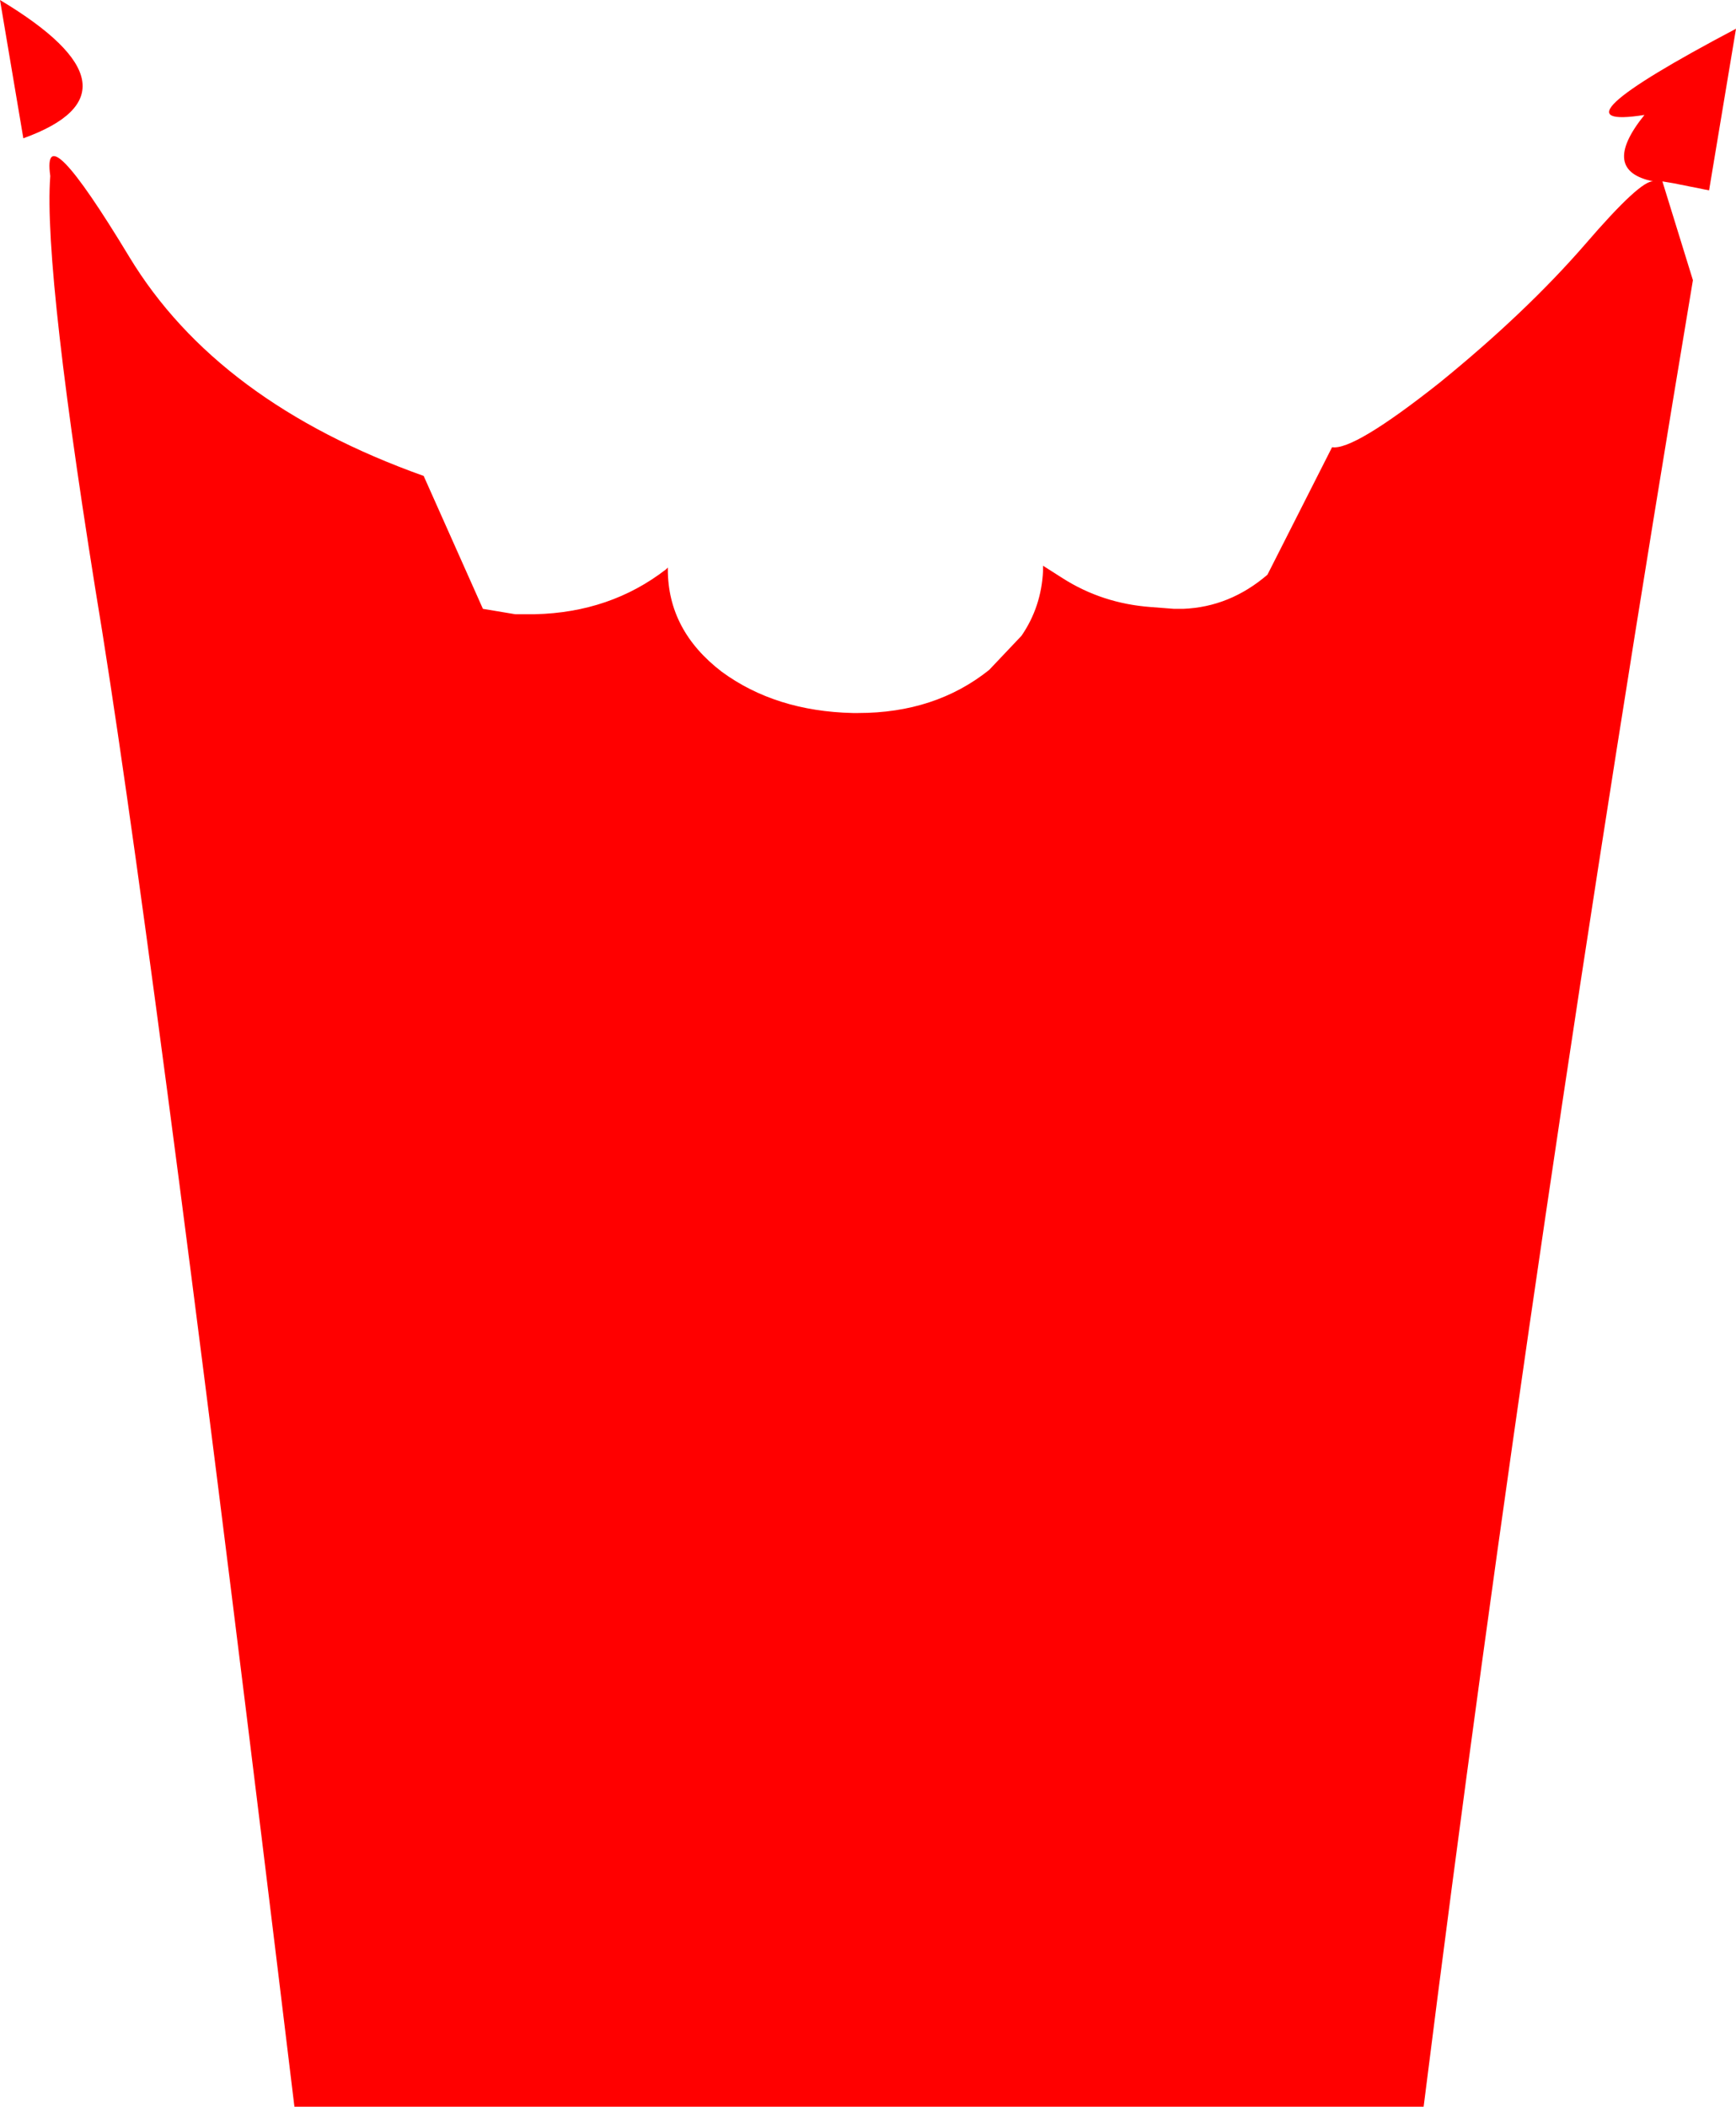 <?xml version="1.0" encoding="UTF-8" standalone="no"?>
<svg xmlns:xlink="http://www.w3.org/1999/xlink" height="58.65px" width="48.35px" xmlns="http://www.w3.org/2000/svg">
  <g transform="matrix(1.0, 0.0, 0.0, 1.0, 23.5, 26.95)">
    <path d="M16.6 -16.3 Q19.0 -18.25 20.65 -20.15 22.2 -21.95 22.55 -21.9 21.05 -22.2 22.3 -23.75 19.45 -23.3 24.85 -26.15 L24.1 -21.65 23.1 -21.85 22.8 -21.9 23.65 -19.15 Q19.2 7.45 16.15 31.7 L-15.3 31.7 Q-19.05 0.7 -20.65 -9.35 -22.3 -19.4 -22.1 -22.05 -22.35 -23.85 -19.9 -19.8 -17.45 -15.75 -11.7 -13.7 L-10.05 -10.0 -9.15 -9.85 -8.6 -9.85 Q-6.5 -9.9 -4.95 -11.1 L-4.9 -11.15 -4.9 -11.1 Q-4.9 -9.4 -3.4 -8.25 -1.9 -7.15 0.25 -7.1 L0.4 -7.1 Q2.55 -7.1 4.05 -8.3 L4.95 -9.25 Q5.5 -10.05 5.55 -11.05 L5.55 -11.2 6.1 -10.85 Q7.2 -10.15 8.55 -10.05 L9.2 -10.0 9.45 -10.0 Q10.75 -10.05 11.8 -10.95 L13.6 -14.5 Q14.2 -14.4 16.6 -16.3 M-22.85 -23.1 L-23.5 -26.95 Q-19.25 -24.4 -22.85 -23.1" fill="#ff0000" fill-rule="evenodd" stroke="none"/>
  </g>
</svg>
